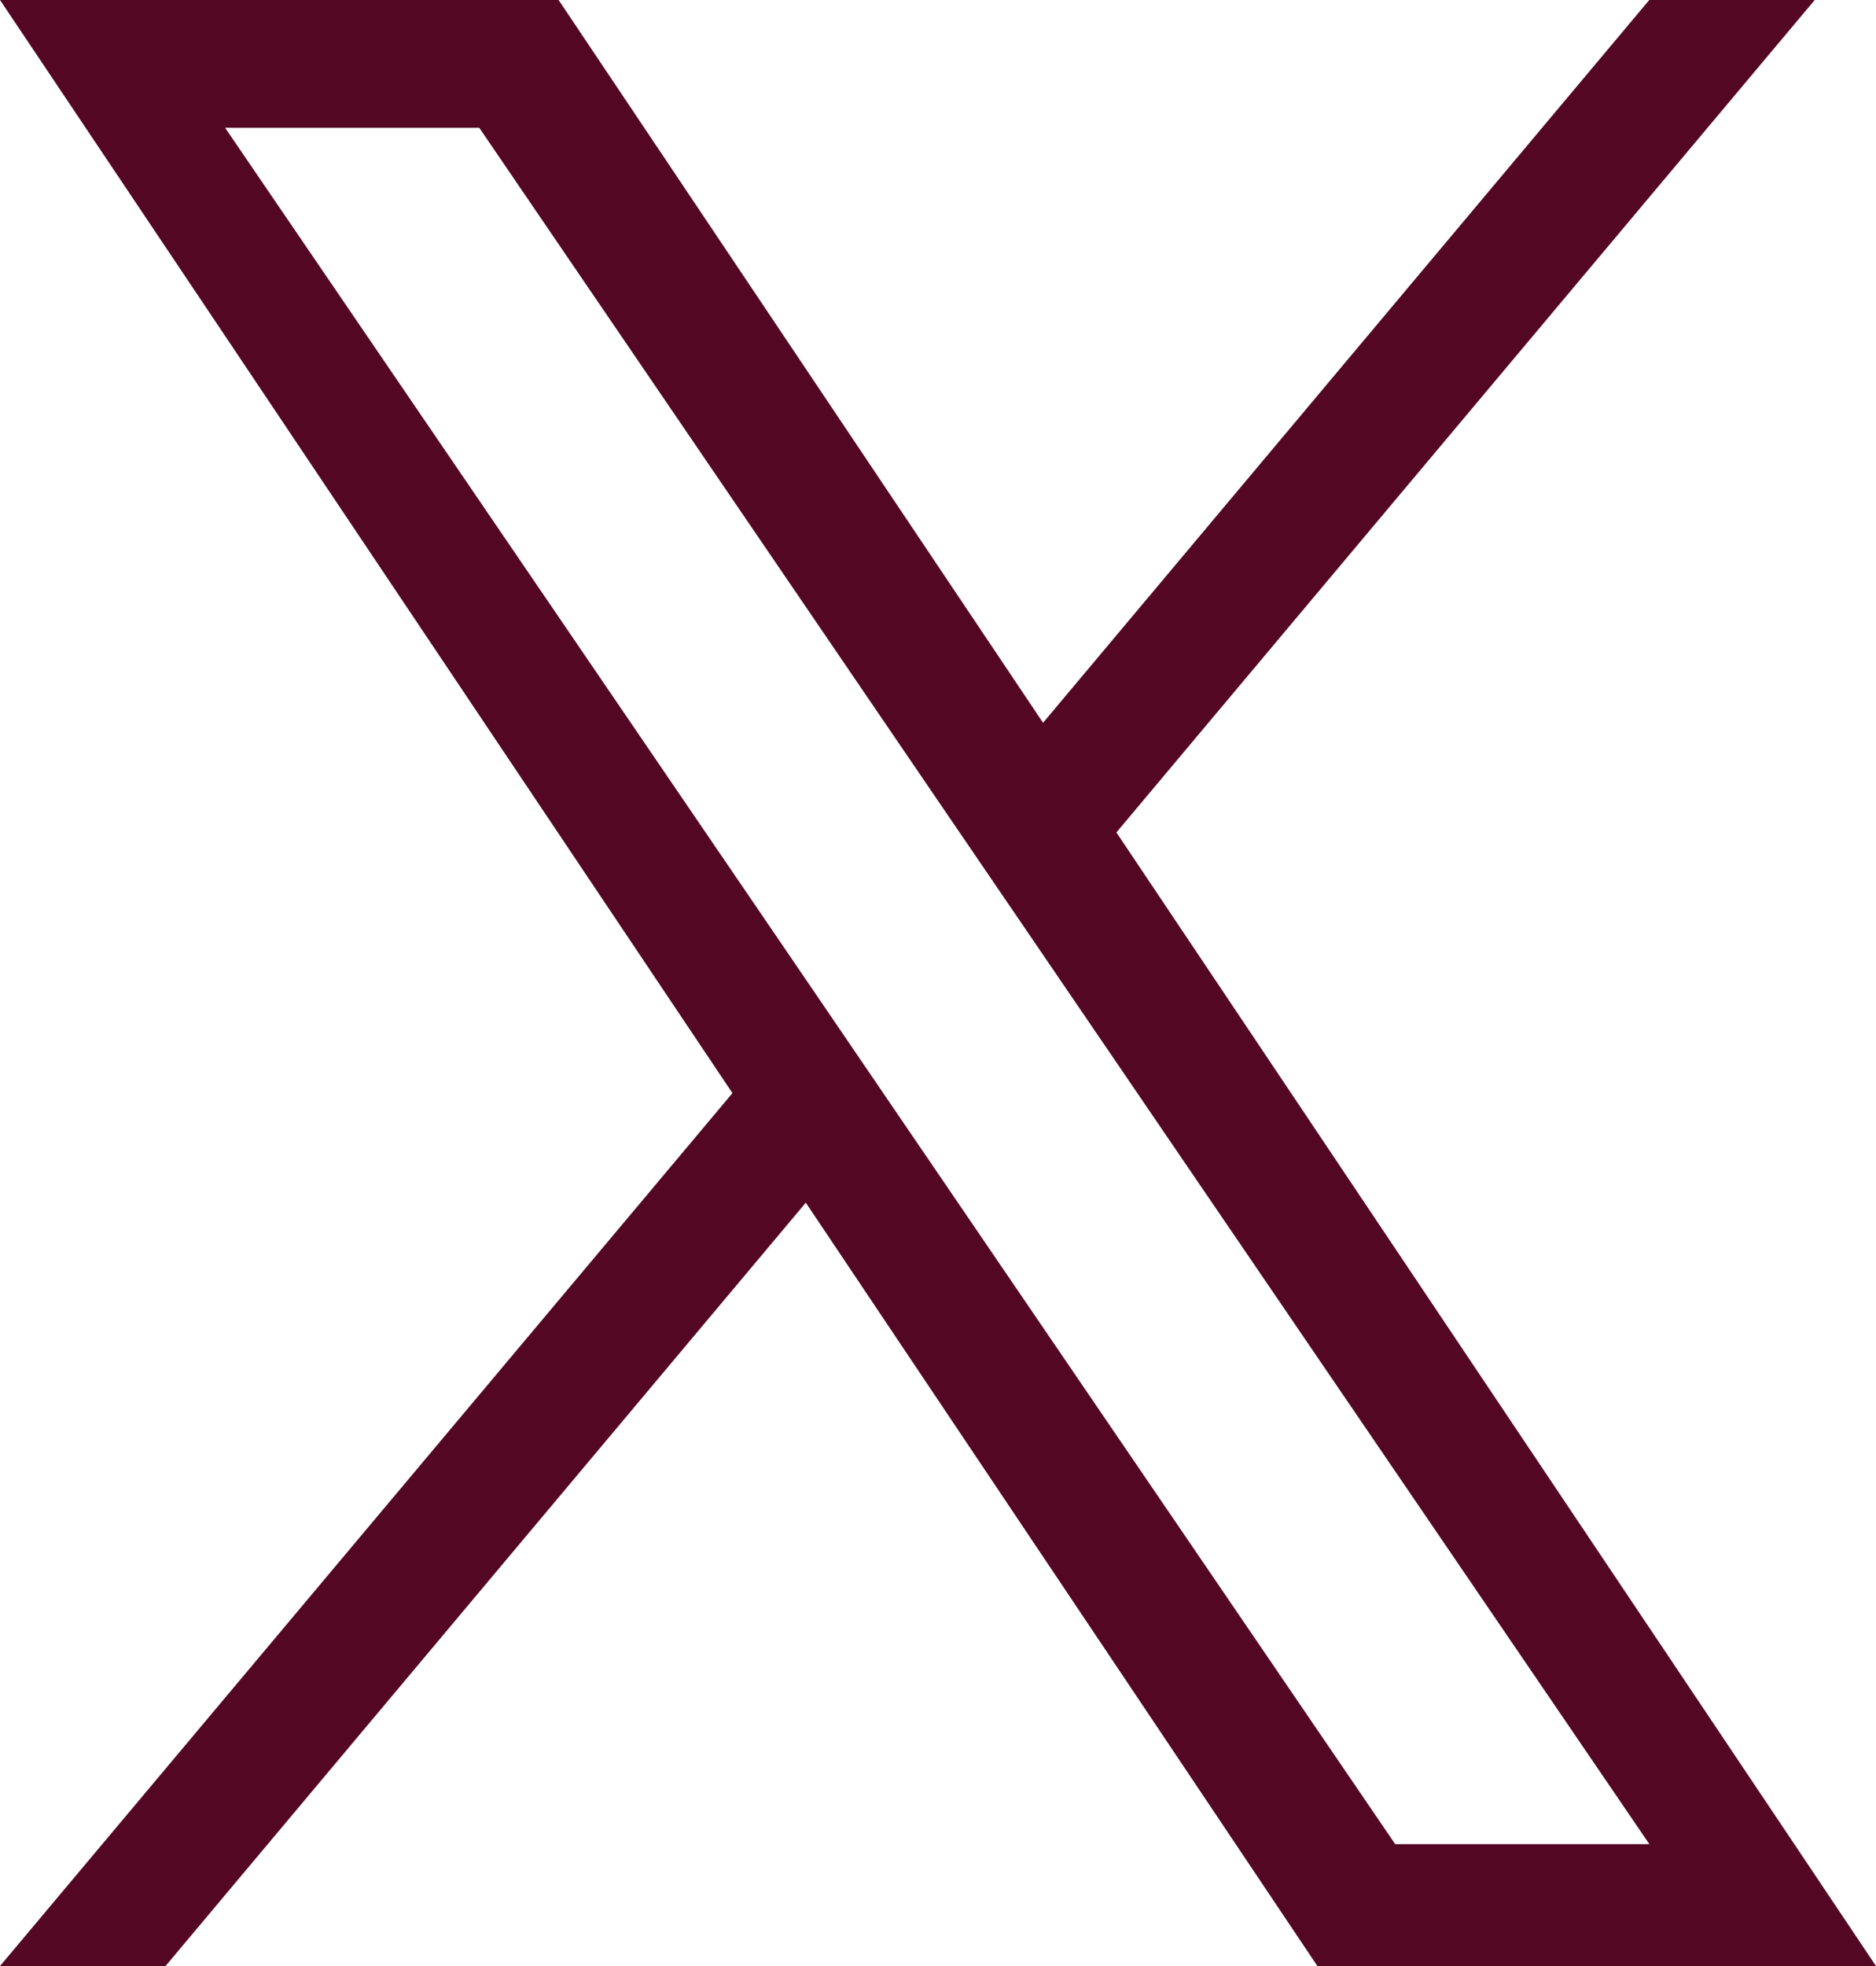 <svg viewBox="0 0 21 22" xmlns="http://www.w3.org/2000/svg">
<path d="M12.497 9.315L20.314 0H18.462L11.676 8.088L6.253 0H0L8.199 12.232L0 22H1.853L9.02 13.458L14.747 22H21L12.497 9.315ZM9.96 12.339L9.13 11.121L2.52 1.43H5.365L10.698 9.251L11.529 10.469L18.463 20.636H15.618L9.96 12.339Z" fill="#540723"/>
</svg>